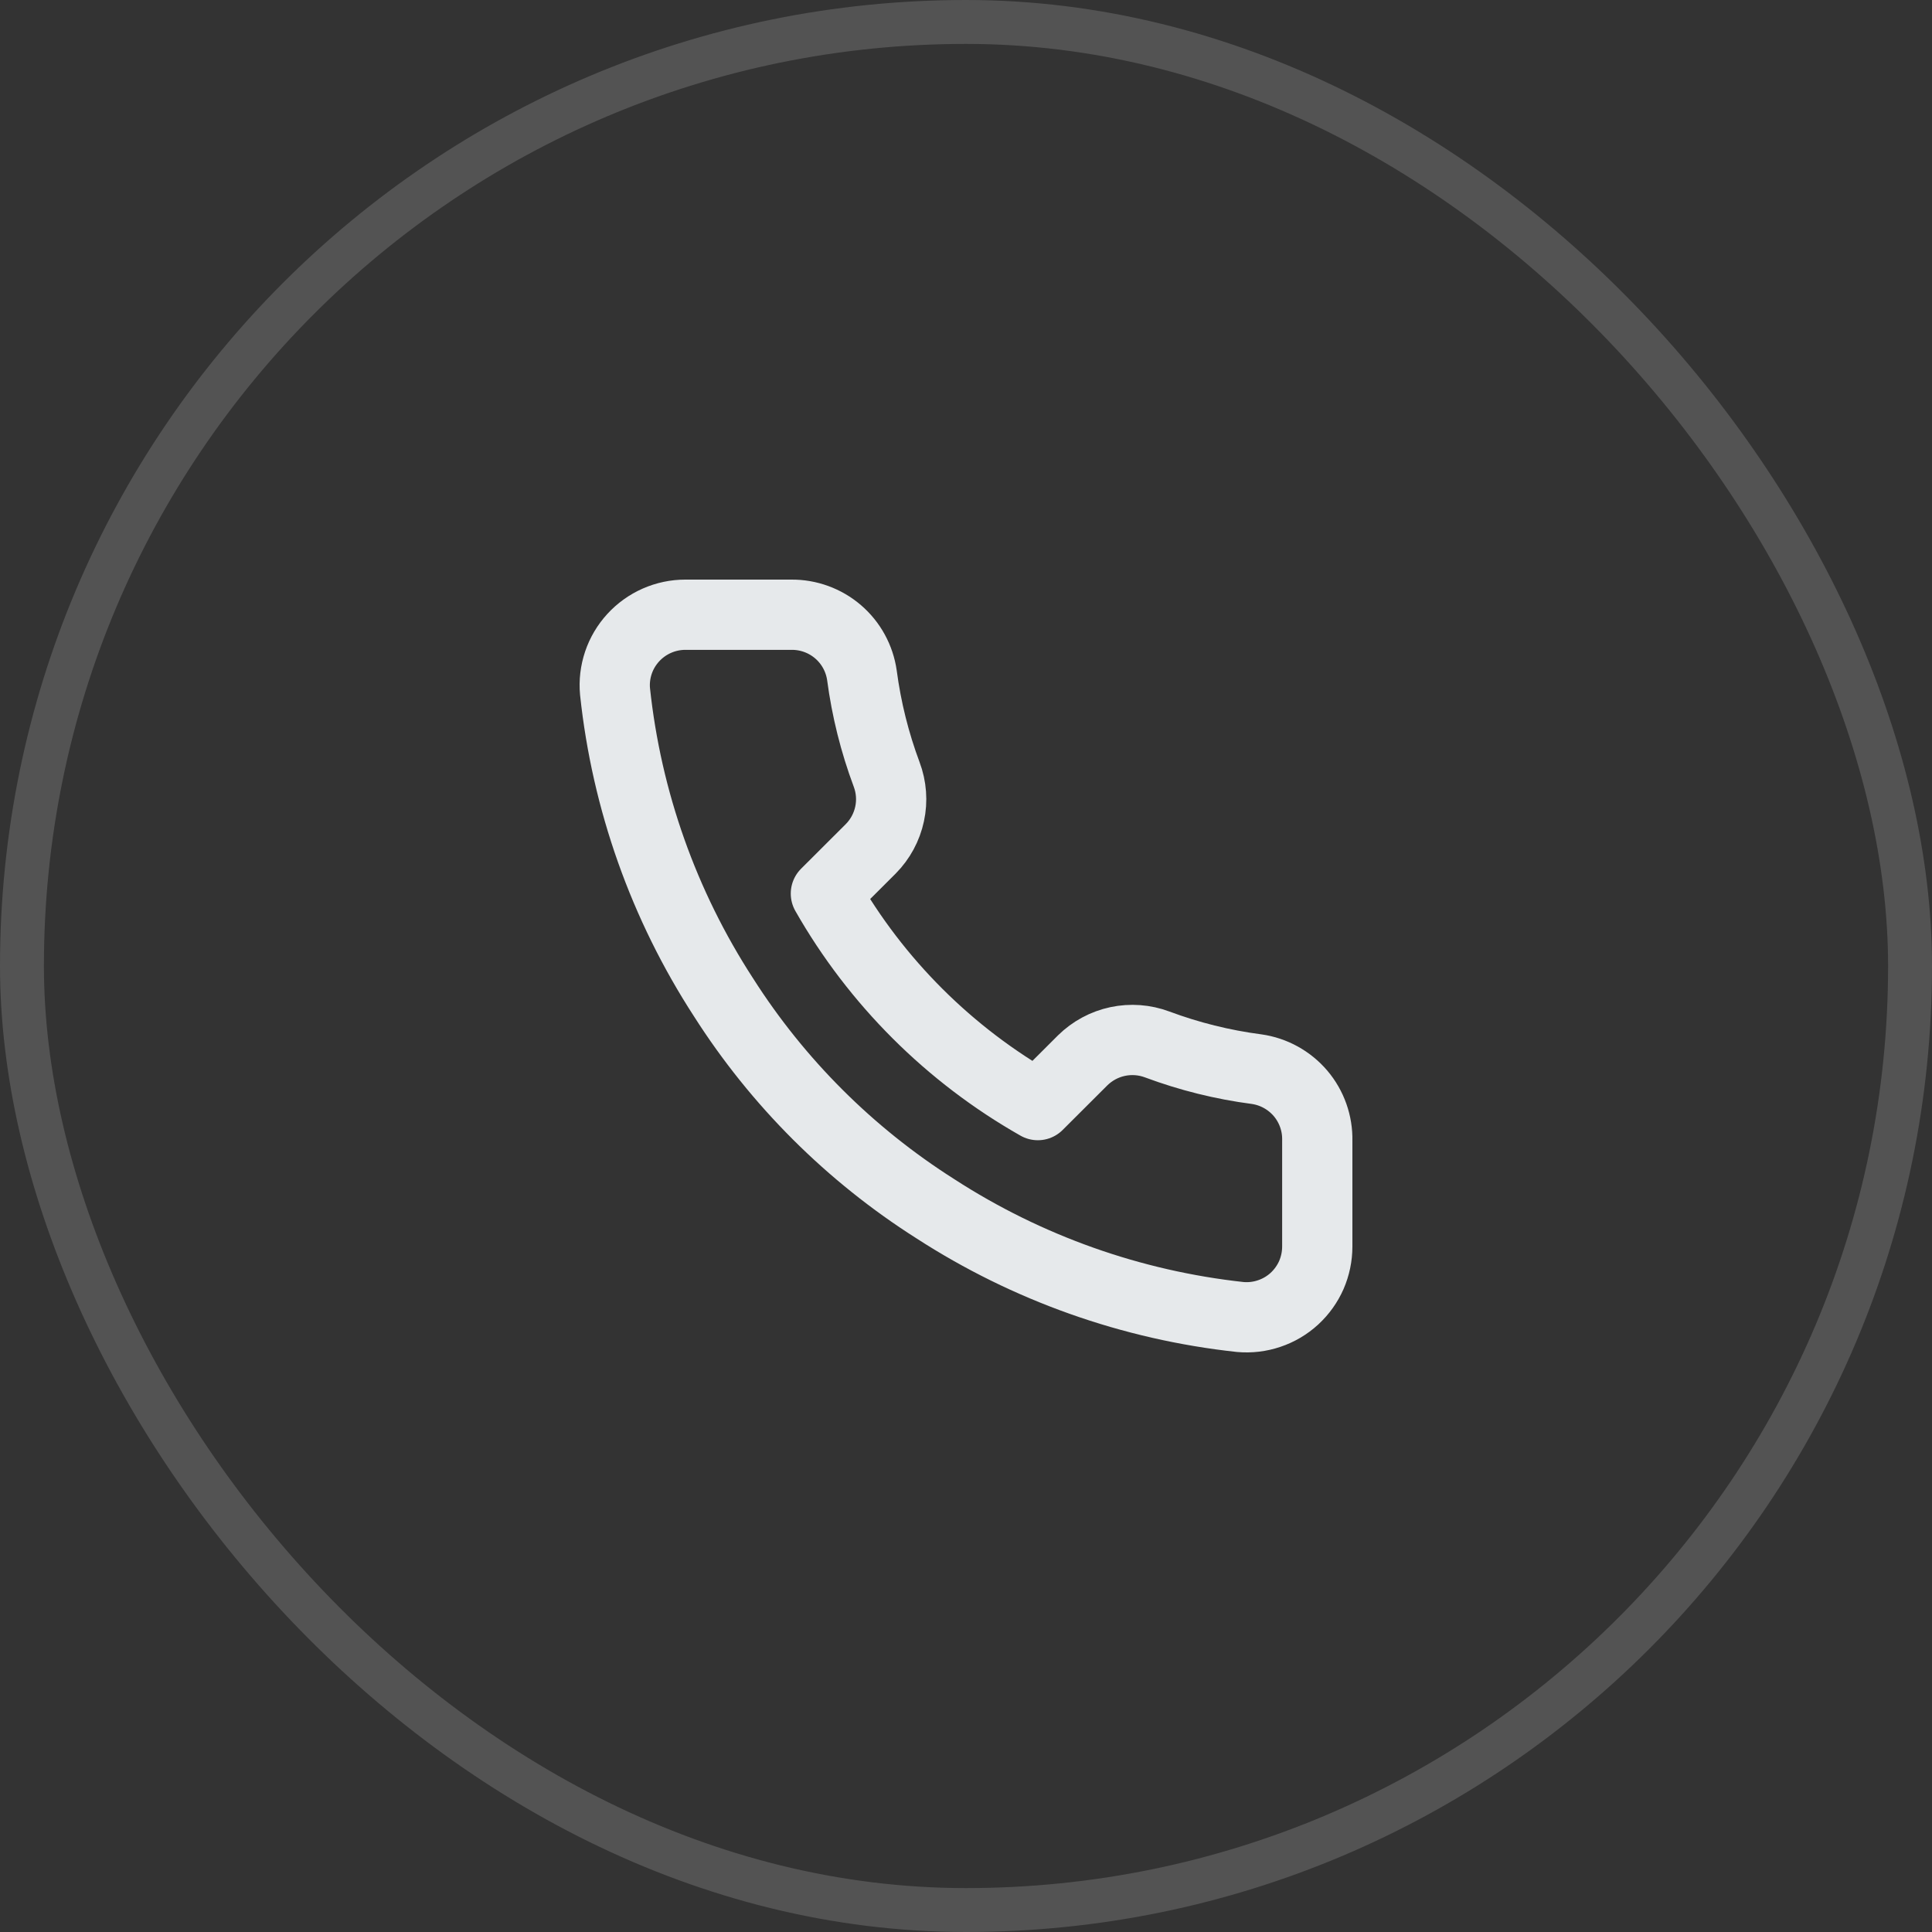 <?xml version="1.0" encoding="UTF-8"?> <svg xmlns="http://www.w3.org/2000/svg" width="44" height="44" viewBox="0 0 44 44" fill="none"><rect x="0" y="0" width="44" height="44" fill="#333333" stroke="none"/> <path d="M30 25.979V28.388C30 28.611 29.954 28.833 29.865 29.038C29.775 29.242 29.643 29.426 29.478 29.578C29.313 29.729 29.118 29.844 28.906 29.915C28.694 29.987 28.469 30.014 28.246 29.994C25.77 29.725 23.392 28.881 21.303 27.529C19.359 26.296 17.711 24.651 16.476 22.711C15.117 20.617 14.271 18.232 14.007 15.75C13.986 15.528 14.013 15.305 14.084 15.093C14.155 14.882 14.27 14.688 14.421 14.523C14.571 14.359 14.755 14.227 14.959 14.137C15.163 14.047 15.384 14 15.607 14H18.021C18.411 13.996 18.79 14.134 19.086 14.388C19.382 14.642 19.575 14.995 19.63 15.381C19.732 16.152 19.921 16.909 20.193 17.637C20.301 17.924 20.325 18.237 20.26 18.537C20.196 18.837 20.047 19.113 19.831 19.331L18.809 20.351C19.954 22.361 21.622 24.025 23.636 25.168L24.658 24.148C24.877 23.933 25.153 23.784 25.453 23.72C25.754 23.656 26.067 23.679 26.355 23.787C27.085 24.059 27.843 24.248 28.616 24.349C29.007 24.404 29.363 24.601 29.619 24.901C29.874 25.202 30.009 25.585 30 25.979Z" stroke="#E6E9EB" stroke-width="1.6" stroke-linecap="round" stroke-linejoin="round"></path> <rect x="0.5" y="0.5" width="43" height="43" rx="21.5" stroke="white" stroke-opacity="0.16"></rect> </svg> 